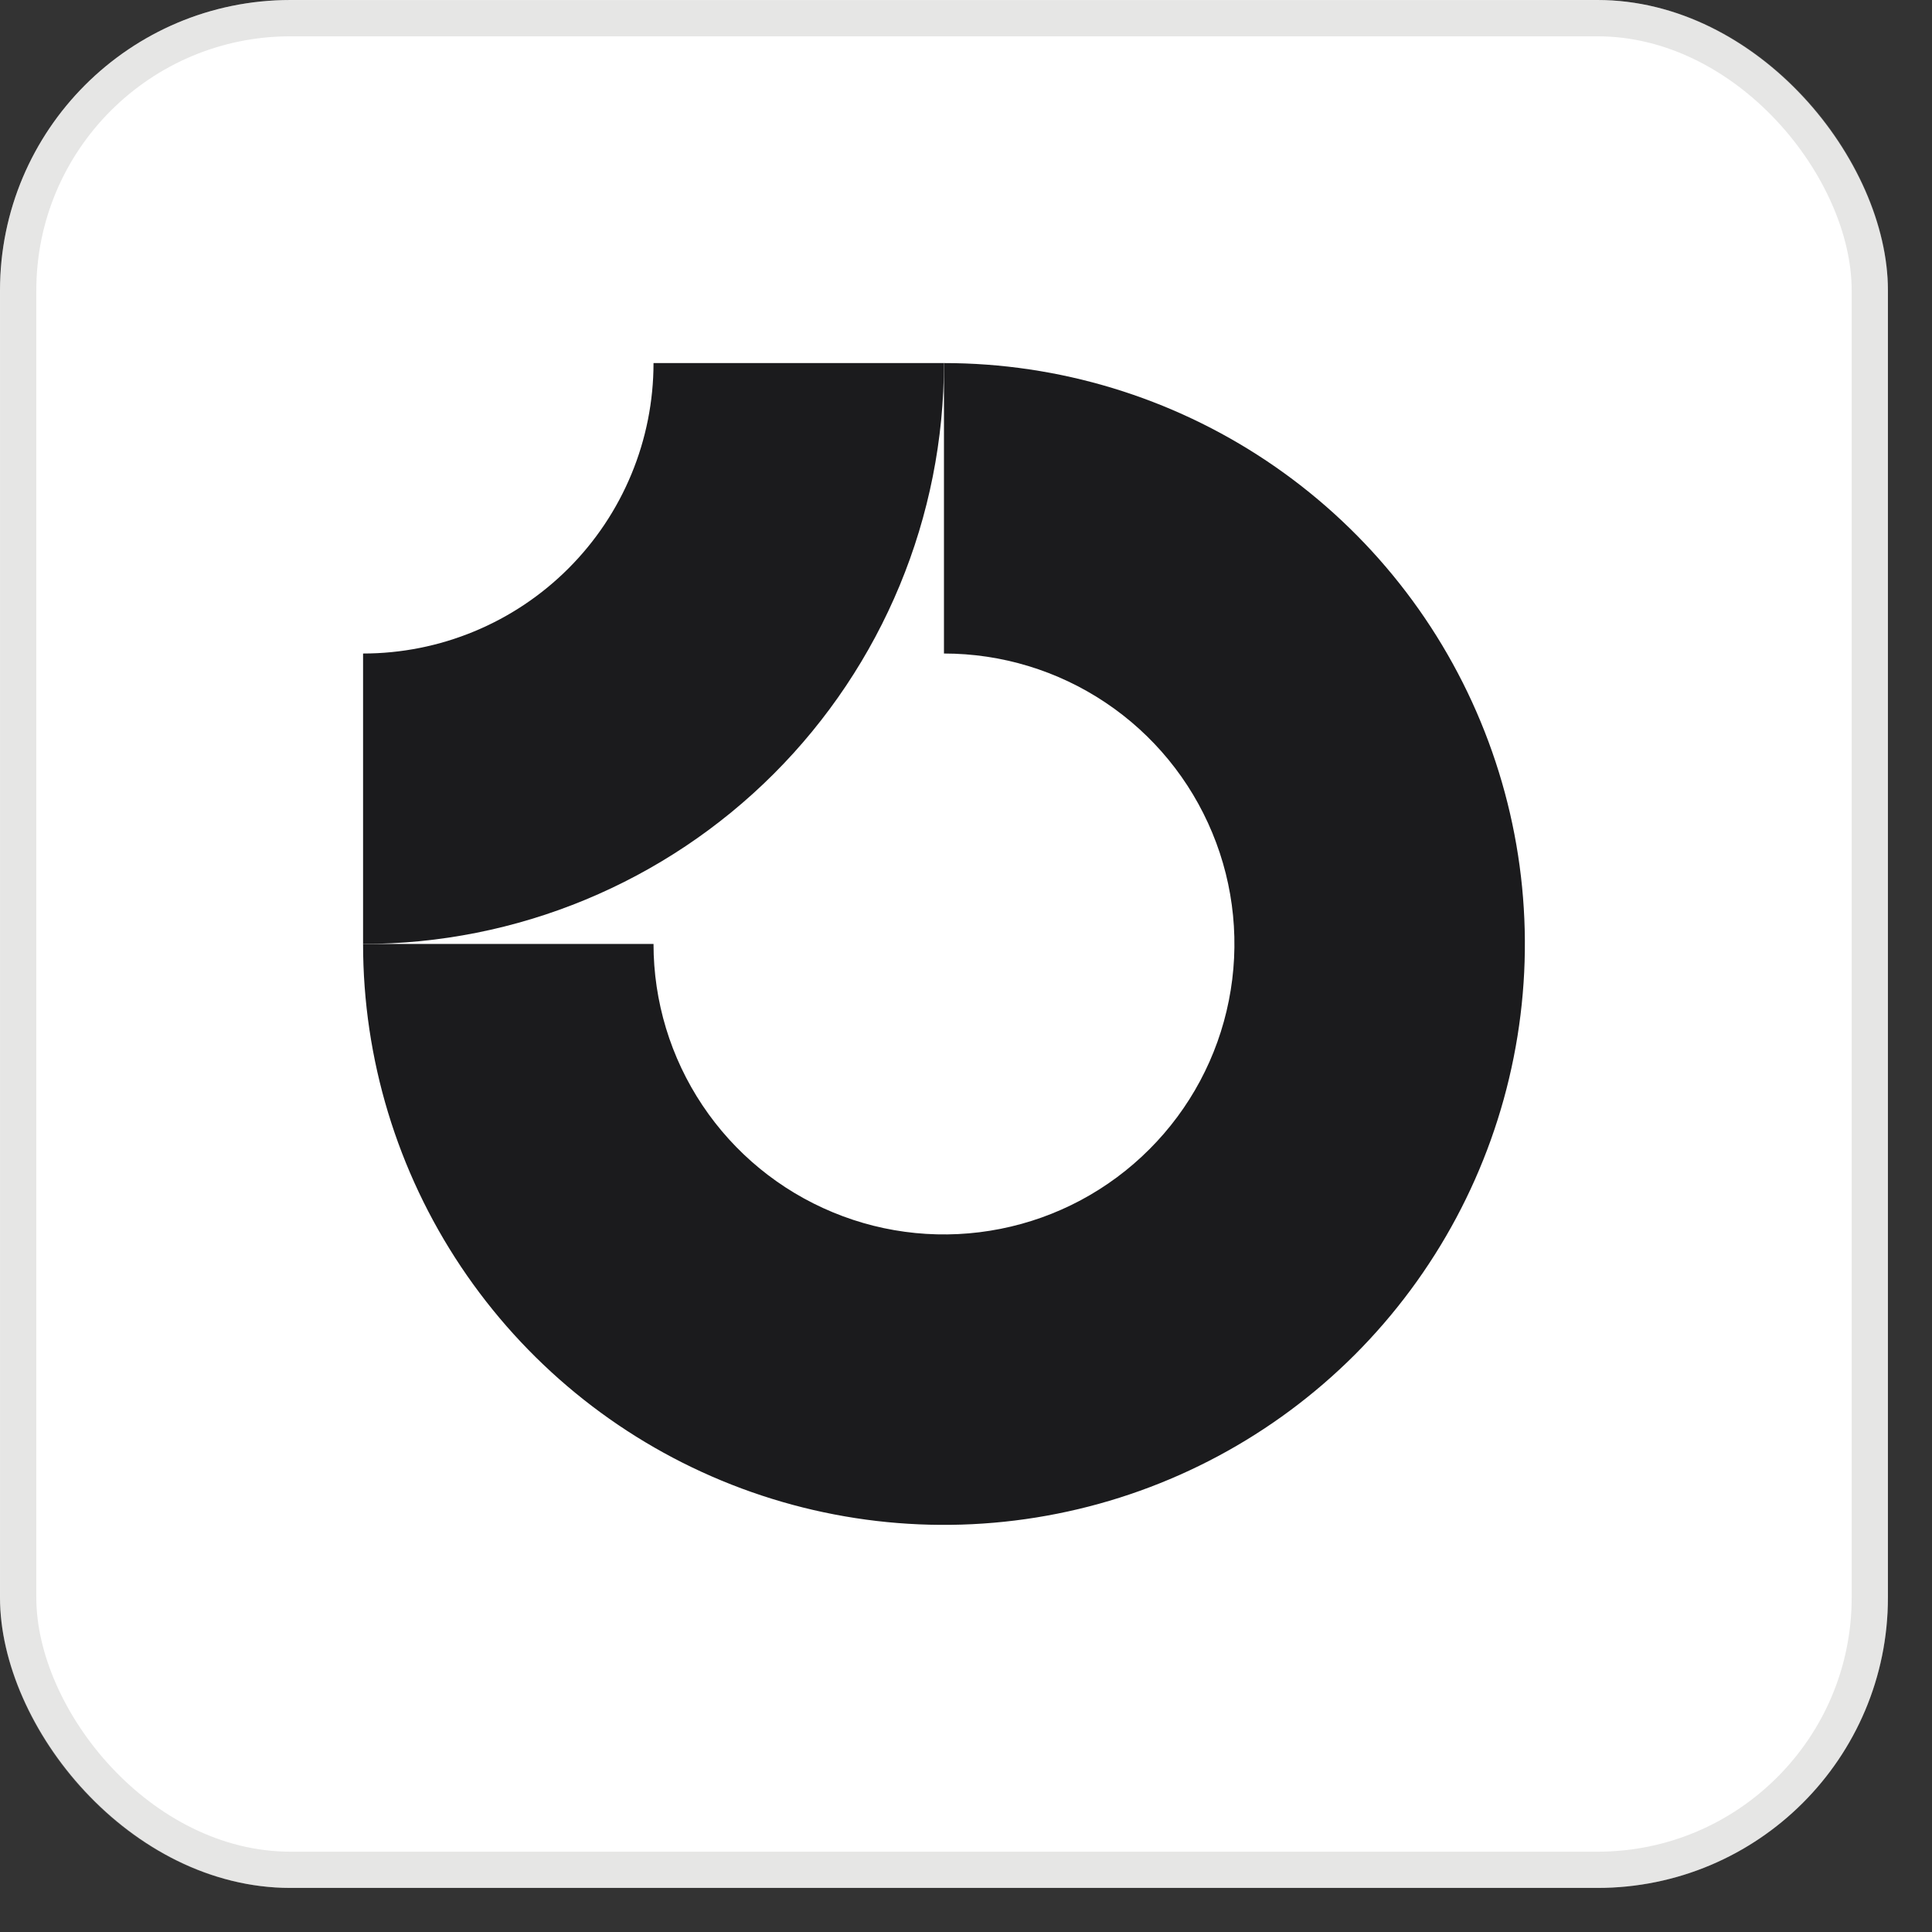 <?xml version="1.0" encoding="utf-8"?>
<svg xmlns="http://www.w3.org/2000/svg" fill="none" height="100%" overflow="visible" preserveAspectRatio="none" style="display: block;" viewBox="0 0 27 27" width="100%">
<rect x="0" y="0" width="27" height="27" fill="#333333" stroke="none"/>
<g id="Avatar">
<rect fill="white" height="26.384" rx="4.059" width="26.384"/>
<rect height="25.877" rx="3.805" stroke="#969695" stroke-opacity="0.24" stroke-width="0.507" width="25.877" x="0.254" y="0.254"/>
<g clip-path="url(#clip0_0_2629)" id="Logo">
<path clip-rule="evenodd" d="M15.447 9.817C14.78 9.371 13.995 9.133 13.192 9.133V5.074C14.798 5.074 16.367 5.55 17.702 6.442C19.037 7.334 20.078 8.602 20.692 10.085C21.307 11.569 21.468 13.201 21.154 14.776C20.841 16.351 20.068 17.797 18.933 18.933C17.797 20.068 16.351 20.841 14.776 21.154C13.201 21.468 11.569 21.307 10.085 20.692C8.602 20.078 7.334 19.037 6.442 17.702C5.55 16.367 5.074 14.798 5.074 13.192H9.133C9.133 13.995 9.371 14.78 9.817 15.447C10.263 16.115 10.897 16.635 11.639 16.942C12.38 17.25 13.197 17.33 13.984 17.173C14.771 17.017 15.495 16.63 16.062 16.062C16.63 15.495 17.017 14.771 17.173 13.984C17.33 13.197 17.25 12.38 16.942 11.639C16.635 10.897 16.115 10.263 15.447 9.817Z" fill="#1B1B1D" fill-rule="evenodd" id="Vector"/>
<path clip-rule="evenodd" d="M9.133 5.074C9.133 5.607 9.028 6.135 8.824 6.627C8.62 7.12 8.321 7.567 7.944 7.944C7.567 8.321 7.12 8.62 6.627 8.824C6.135 9.028 5.607 9.133 5.074 9.133L5.074 13.192C6.14 13.192 7.196 12.982 8.18 12.574C9.165 12.166 10.06 11.568 10.814 10.814C11.568 10.06 12.166 9.165 12.574 8.18C12.982 7.196 13.192 6.14 13.192 5.074L9.133 5.074Z" fill="#1B1B1D" fill-rule="evenodd" id="Vector_2"/>
</g>
</g>
<defs>
<clipPath id="clip0_0_2629">
<rect fill="white" height="16.236" transform="translate(5.074 5.074)" width="16.236"/>
</clipPath>
</defs>
</svg>